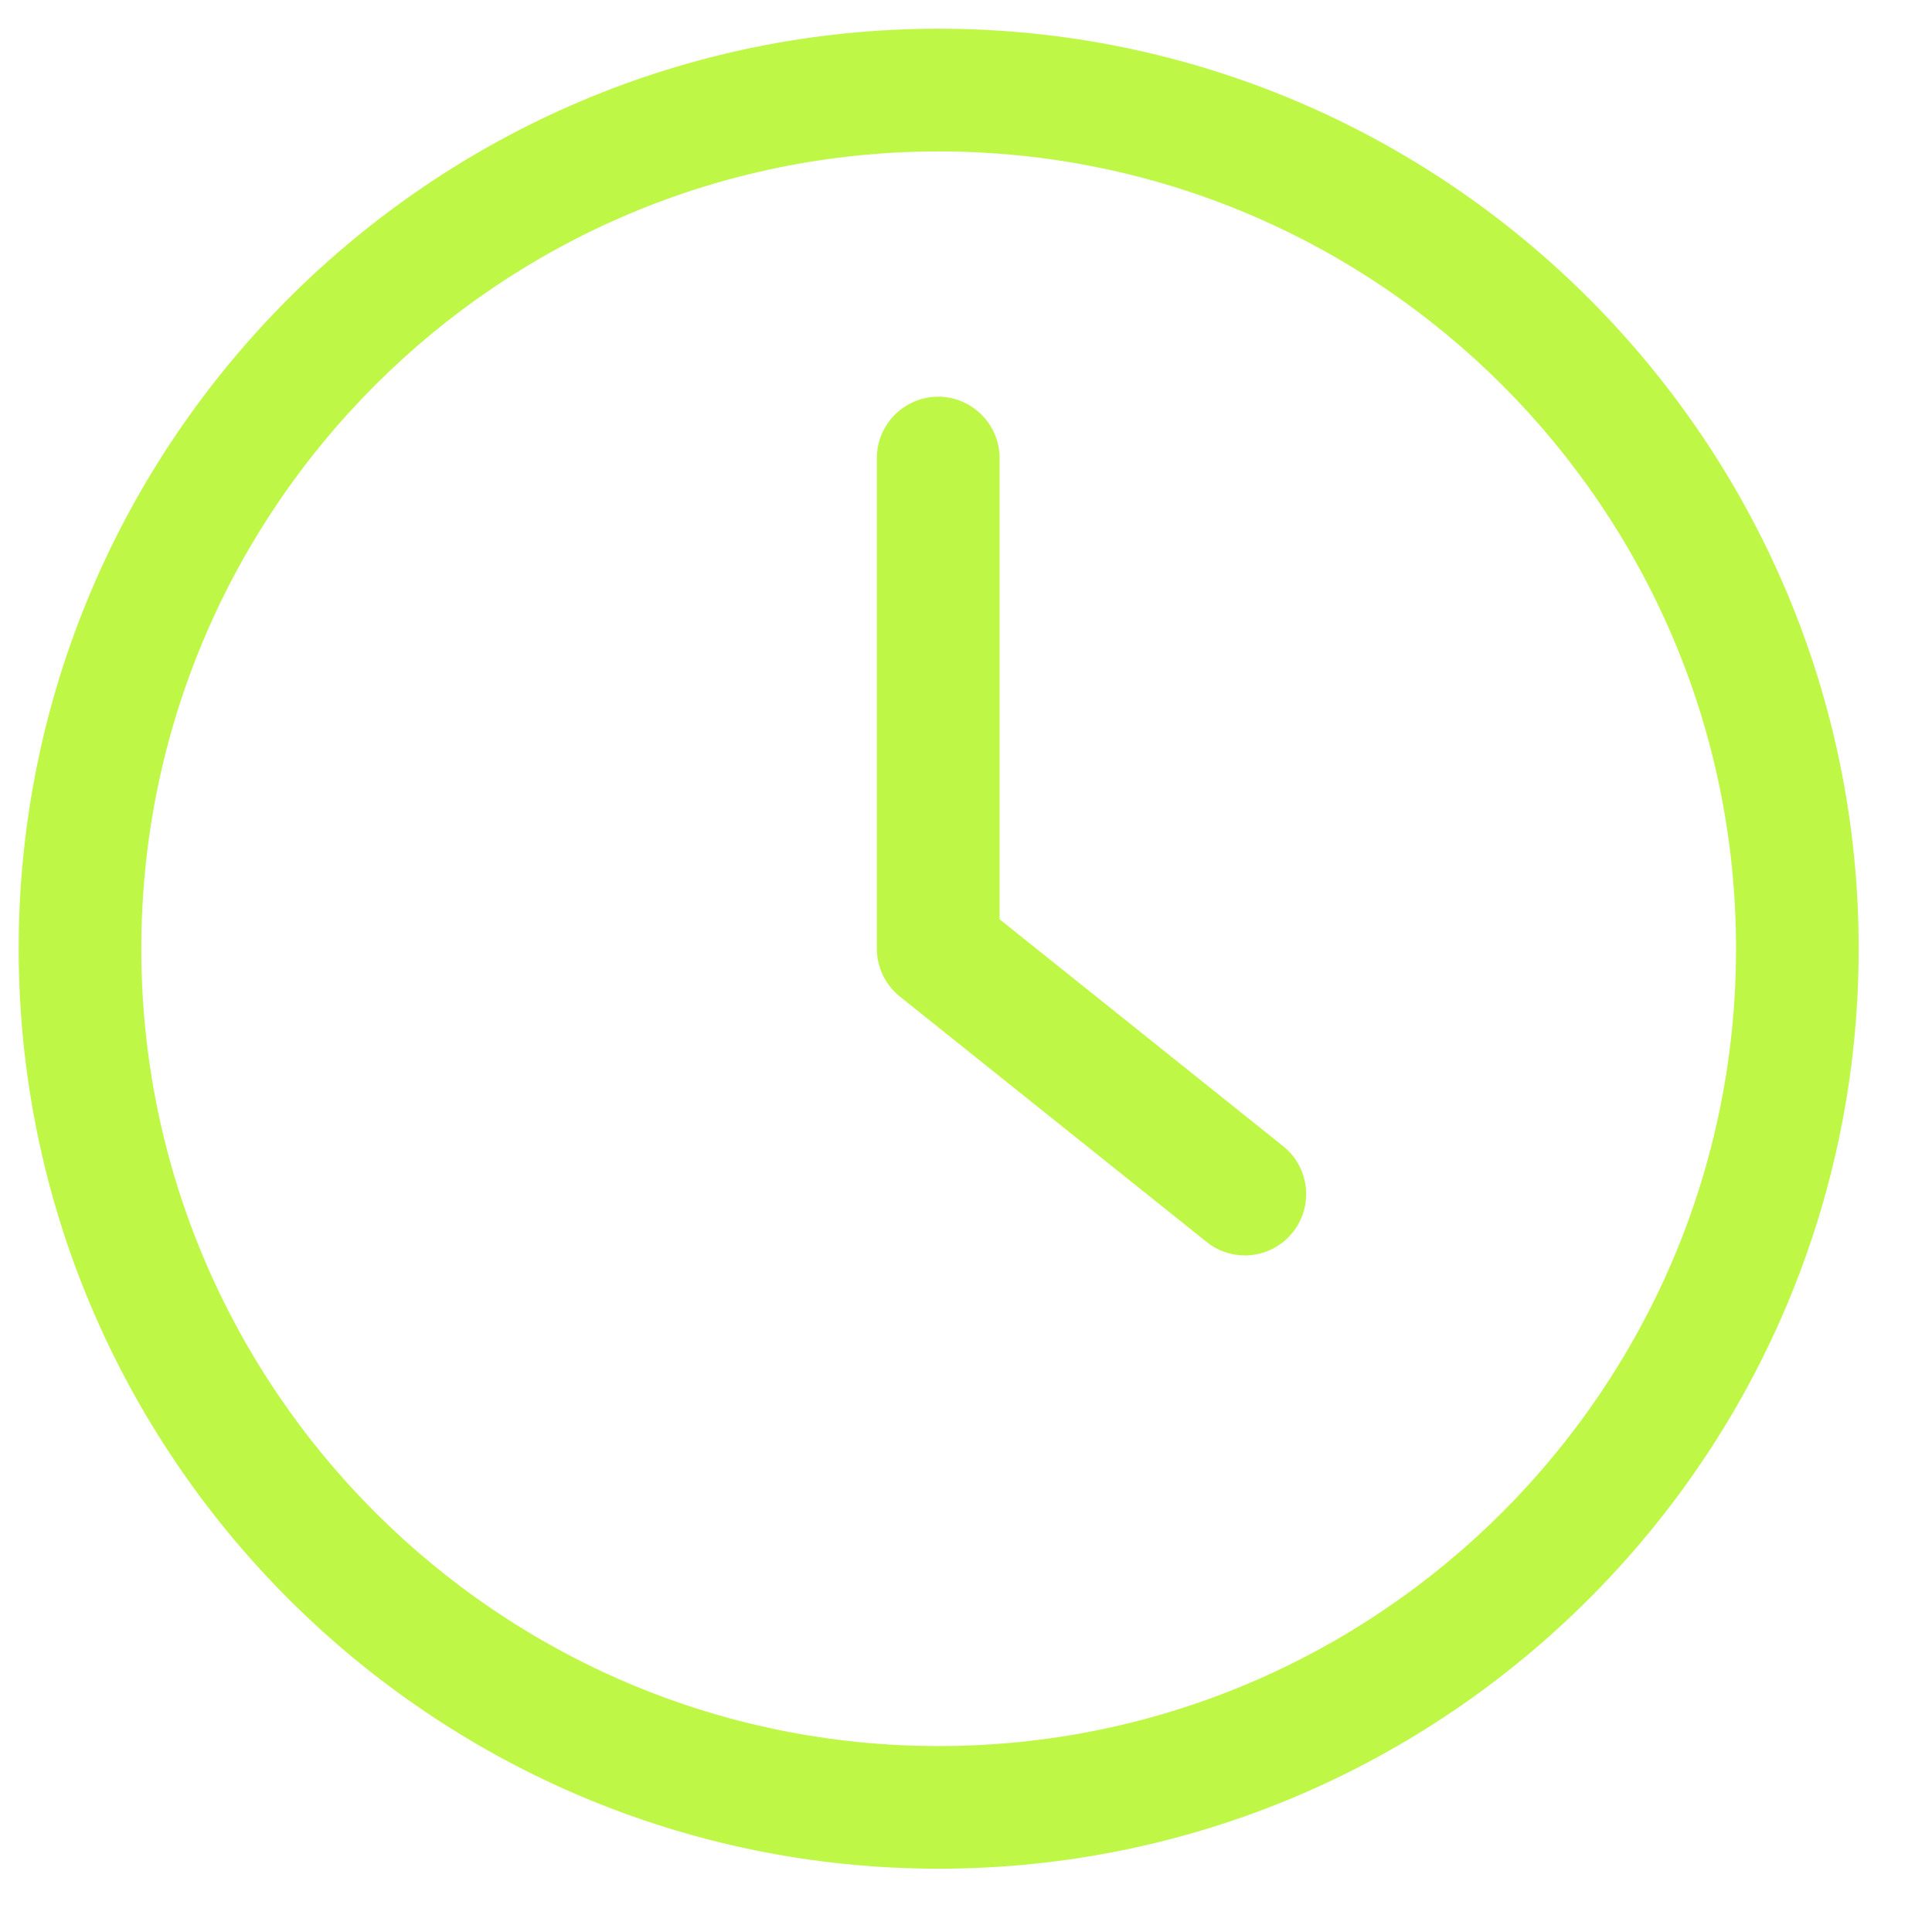 <svg width="21" height="21" viewBox="0 0 21 21" fill="none" xmlns="http://www.w3.org/2000/svg">
<g clip-path="url(#clip0_1738_1767)">
<path d="M10.203 20.312C15.716 20.312 20.203 15.826 20.203 10.312C20.203 4.799 15.716 0.312 10.203 0.312C4.69 0.312 0.203 4.799 0.203 10.312C0.203 15.826 4.69 20.312 10.203 20.312ZM10.203 1.646C14.983 1.646 18.87 5.532 18.87 10.312C18.87 15.092 14.983 18.979 10.203 18.979C5.423 18.979 1.536 15.092 1.536 10.312C1.536 5.532 5.423 1.646 10.203 1.646Z" fill="#BFF747"/>
<path d="M13.115 13.499C13.238 13.599 13.385 13.646 13.531 13.646C13.728 13.646 13.921 13.559 14.051 13.396C14.281 13.109 14.235 12.689 13.948 12.459L10.865 9.992V4.979C10.865 4.612 10.565 4.312 10.198 4.312C9.831 4.312 9.531 4.612 9.531 4.979V10.312C9.531 10.516 9.625 10.706 9.781 10.832L13.115 13.499Z" fill="#BFF747"/>
</g>
<defs>
<clipPath id="clip0_1738_1767">
<rect width="20" height="20" fill="white" transform="translate(0.203 0.312)"/>
</clipPath>
</defs>
</svg>

